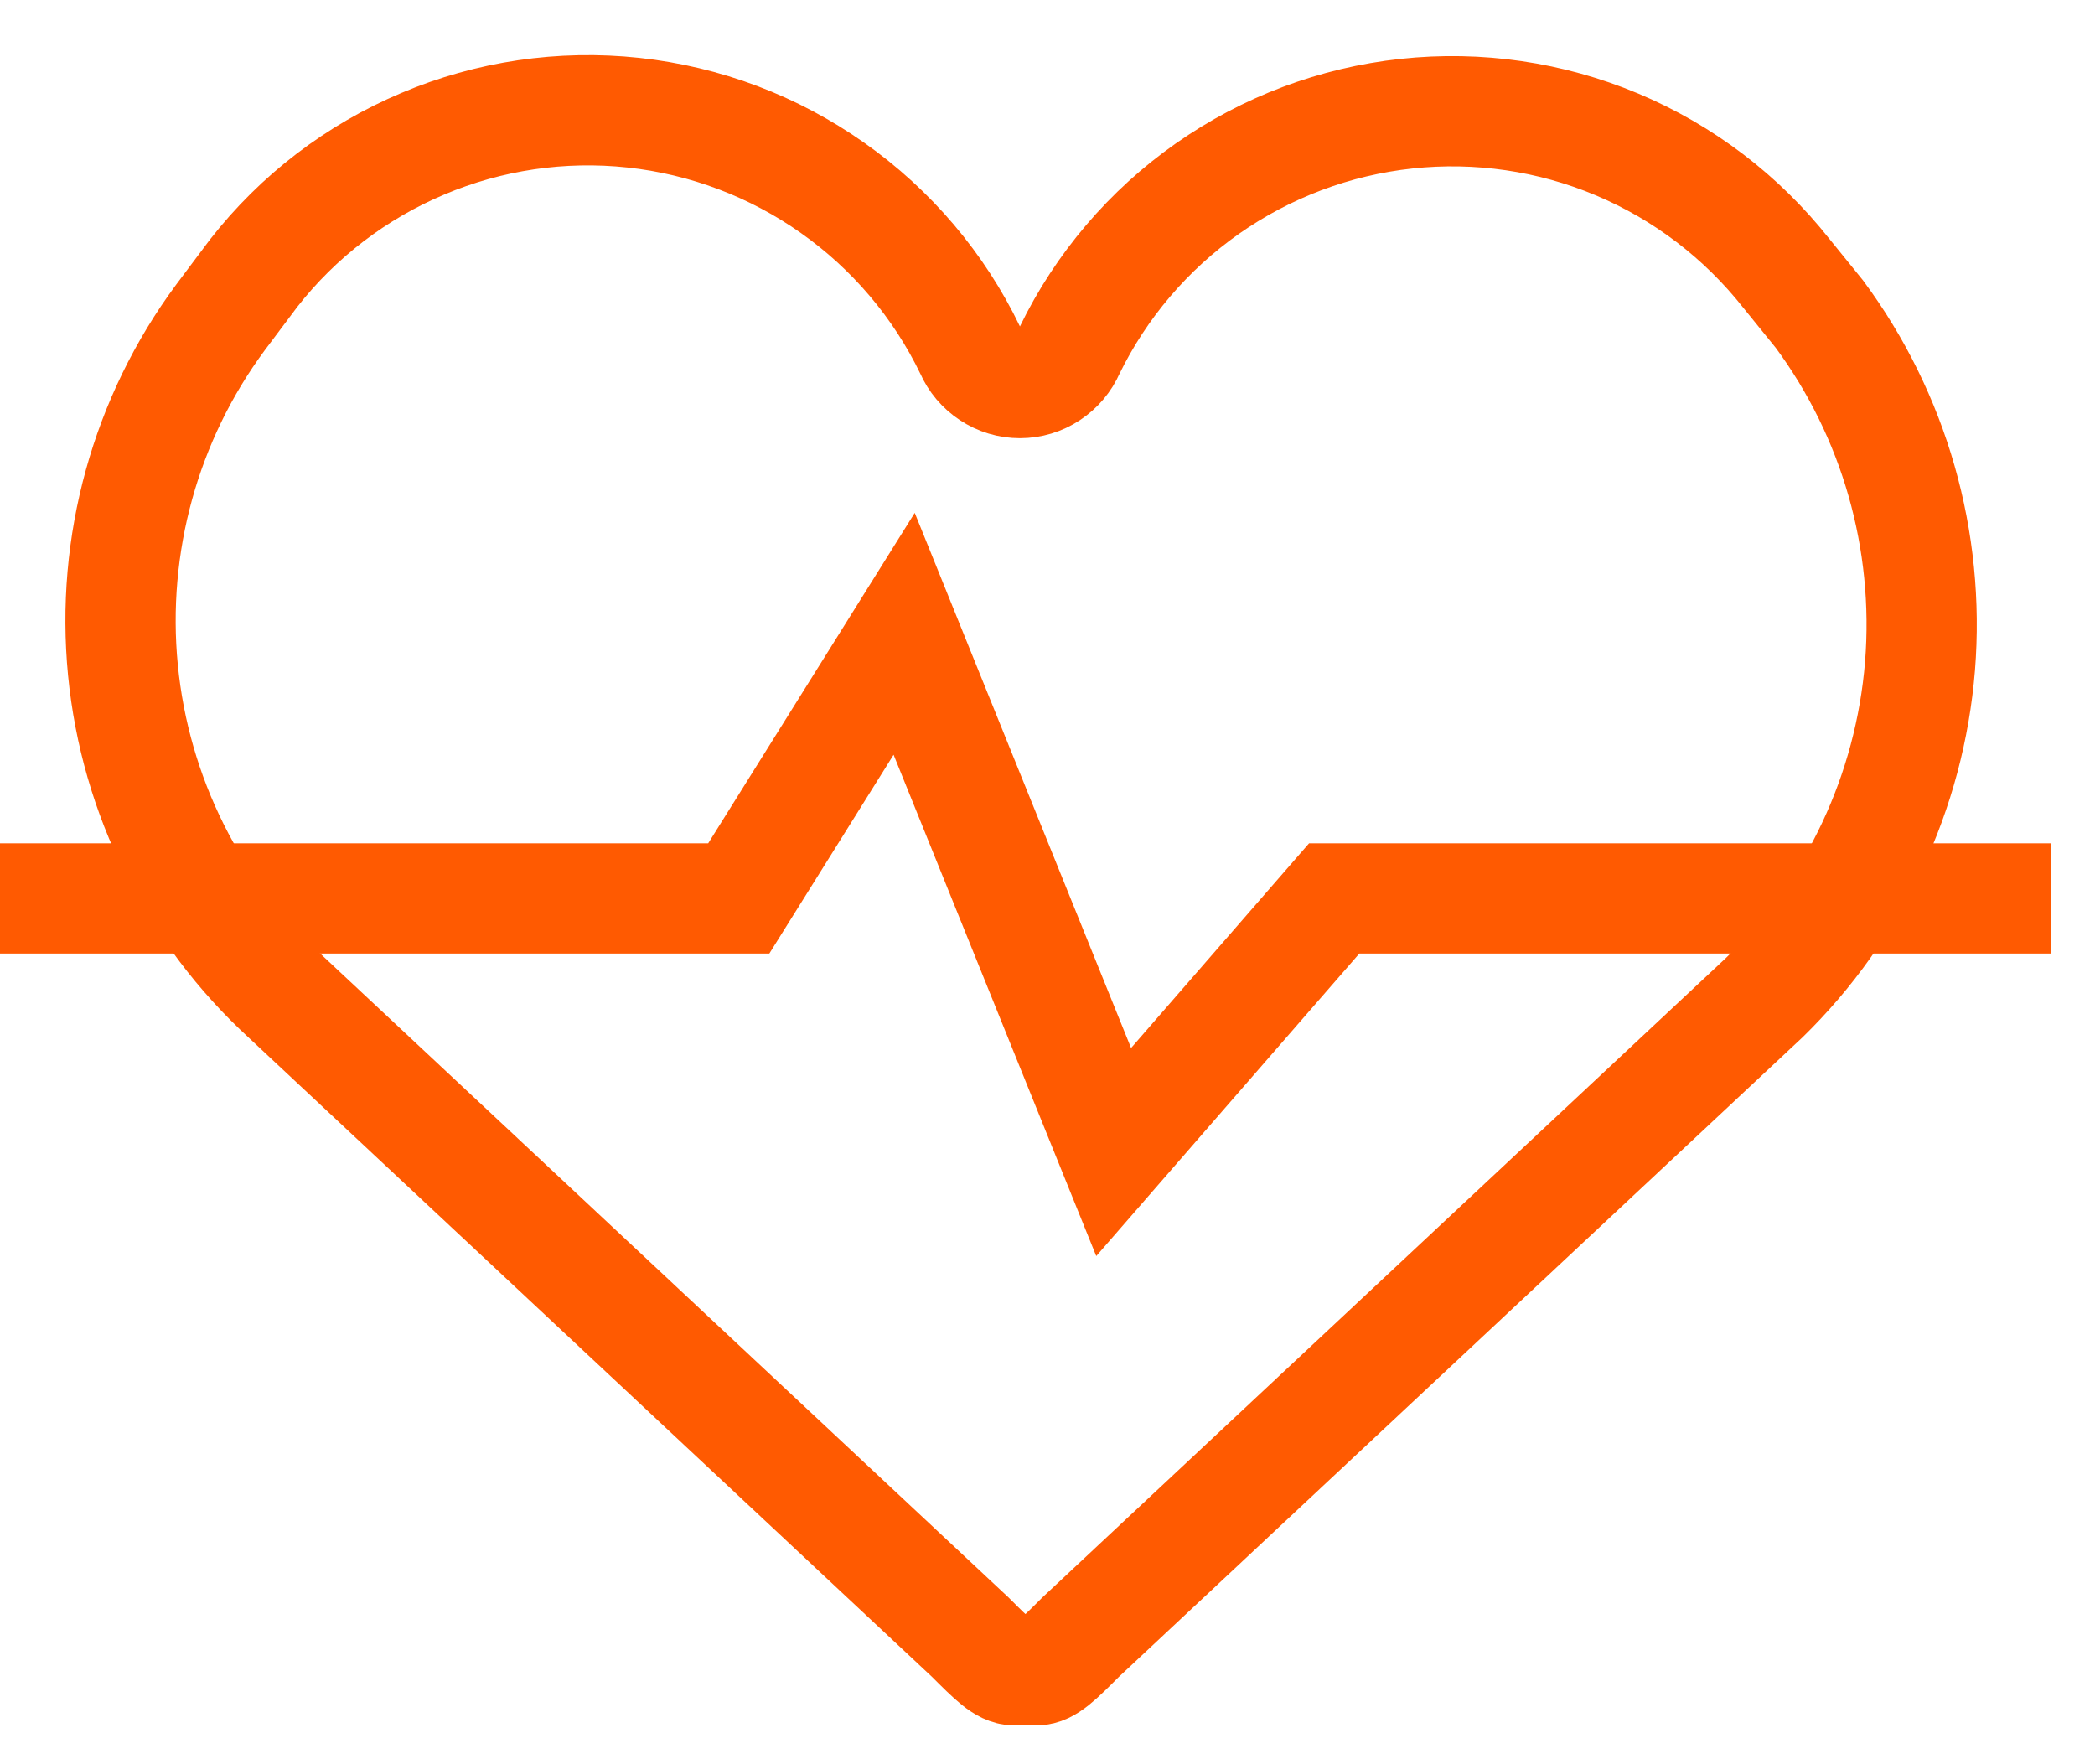<svg width="19" height="16" viewBox="0 0 19 16" fill="none" xmlns="http://www.w3.org/2000/svg">
<path d="M2.6 9.048L8.8 14.848C9 15.048 9.1 15.148 9.2 15.148H9.4C9.5 15.148 9.6 15.048 9.8 14.848L16 9.048C16.819 8.249 17.32 7.181 17.413 6.041C17.504 4.901 17.18 3.767 16.5 2.848L16.2 2.478C15.795 1.965 15.267 1.563 14.665 1.31C14.063 1.057 13.406 0.961 12.757 1.031C12.107 1.101 11.486 1.335 10.951 1.71C10.417 2.085 9.986 2.59 9.7 3.178C9.662 3.266 9.599 3.34 9.519 3.393C9.439 3.446 9.346 3.474 9.25 3.474C9.154 3.474 9.061 3.446 8.981 3.393C8.901 3.34 8.838 3.266 8.8 3.178C8.516 2.588 8.086 2.081 7.551 1.704C7.017 1.327 6.395 1.092 5.744 1.022C5.094 0.952 4.436 1.049 3.834 1.304C3.231 1.558 2.703 1.962 2.3 2.478L2 2.878C1.319 3.798 1.004 4.938 1.115 6.078C1.226 7.217 1.755 8.275 2.6 9.048V9.048Z" stroke="#FF5A01"/>
<path d="M0 8.148H6.7L8.2 5.748L10.1 10.448L12.1 8.148H18.6" stroke="#FF5A01"/>
</svg>
